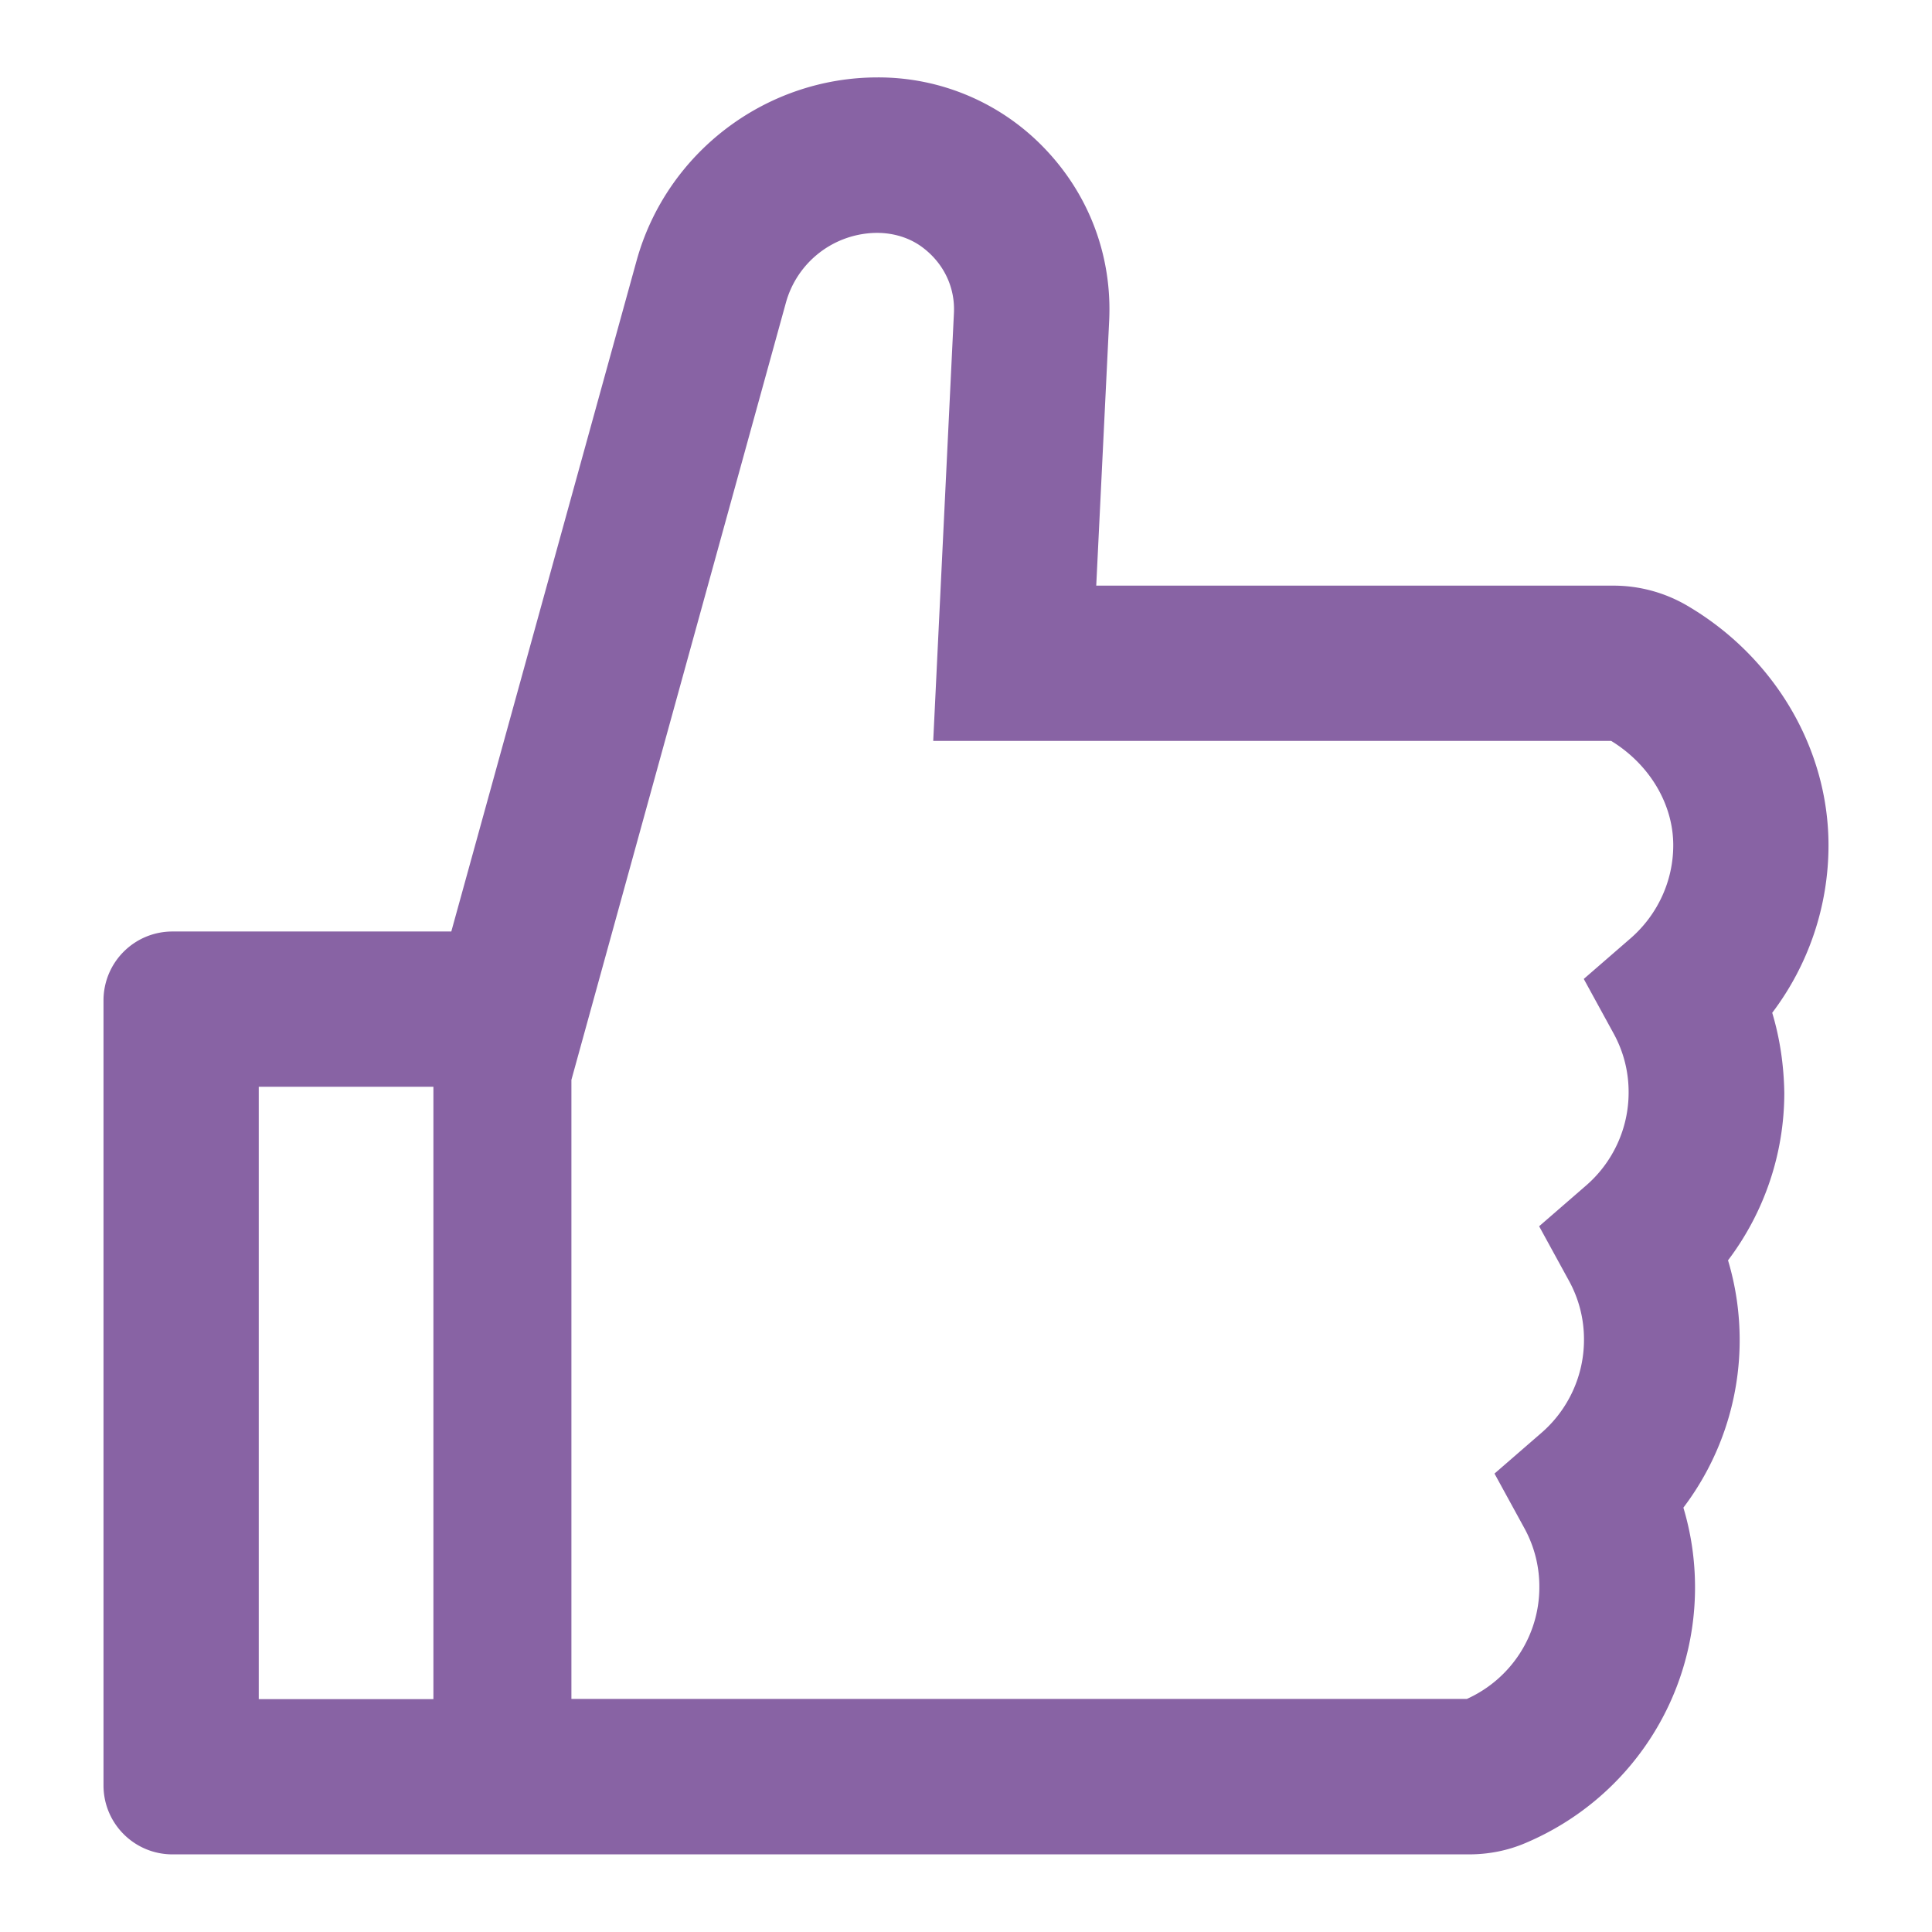 <?xml version="1.0" encoding="UTF-8"?>
<svg focusable="false" width="66px" height="66px" fill="currentColor" viewBox="64 64 896 896" xmlns="http://www.w3.org/2000/svg">
<path fill="#8863a4" d="M885.9 533.7c16.8-22.2 26.1-49.4 26.1-77.7 0-44.9-25.1-87.4-65.5-111.1a67.67 67.67 0 00-34.3-9.3H572.4l6-122.9c1.4-29.7-9.1-57.9-29.5-79.4A106.62 106.62 0 00471 99.9c-52 0-98 35-111.8 85.1l-85.9 311H144c-17.7 0-32 14.3-32 32v364c0 17.7 14.3 32 32 32h601.3c9.2 0 18.2-1.8 26.5-5.4 47.6-20.3 78.3-66.8 78.3-118.4 0-12.6-1.8-25-5.4-37 16.8-22.2 26.1-49.4 26.1-77.7 0-12.6-1.8-25-5.4-37 16.8-22.2 26.1-49.4 26.1-77.7-.2-12.6-2-25.1-5.6-37.1zM184 852V568h81v284h-81zm636.4-353l-21.9 19 13.9 25.4a56.2 56.2 0 016.9 27.3c0 16.5-7.2 32.2-19.6 43l-21.9 19 13.9 25.4a56.2 56.2 0 016.9 27.3c0 16.5-7.2 32.2-19.6 43l-21.9 19 13.9 25.4a56.2 56.2 0 016.9 27.3c0 22.4-13.2 42.6-33.6 51.8H329V564.8l99.5-360.5a44.1 44.1 0 0142.2-32.3c7.6 0 15.1 2.2 21.1 6.7 9.9 7.4 15.2 18.6 14.6 30.5l-9.6 198.4h314.4C829 418.5 840 436.9 840 456c0 16.5-7.2 32.1-19.6 43z"></path>
</svg>